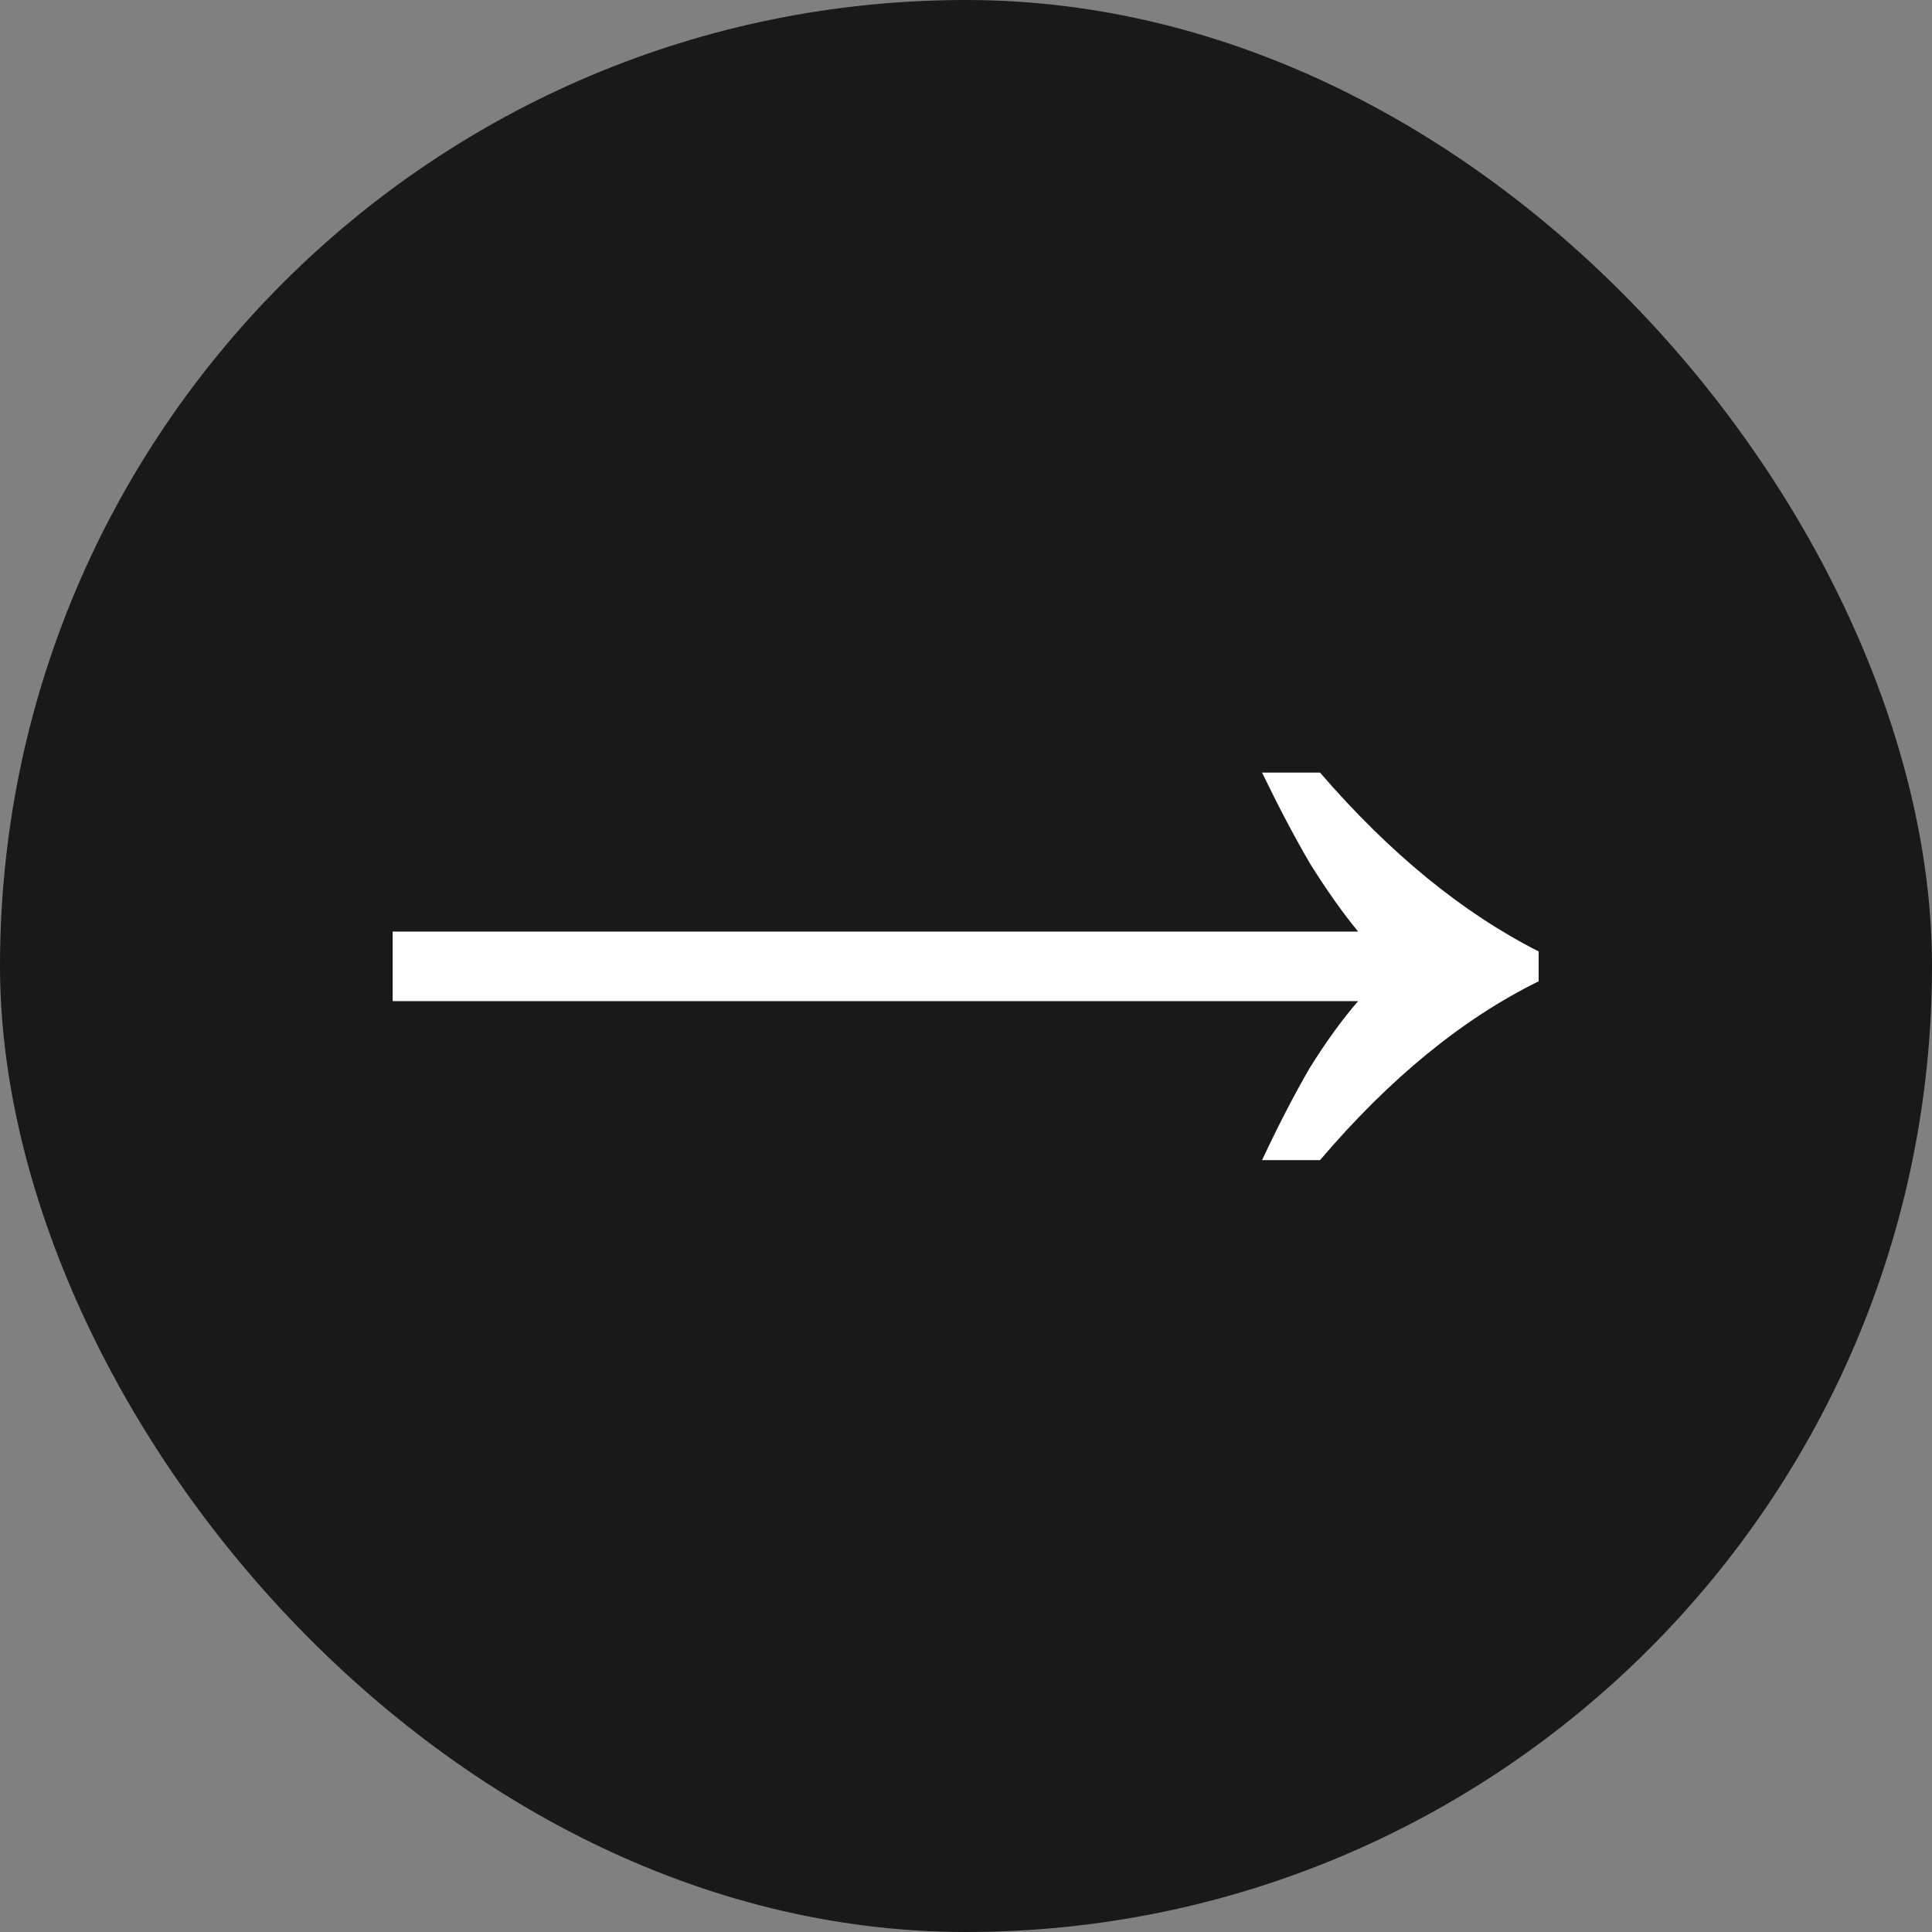 <?xml version="1.0" encoding="UTF-8"?> <svg xmlns="http://www.w3.org/2000/svg" width="32" height="32" viewBox="0 0 32 32" fill="none"><rect x="0" y="0" width="32" height="32" fill="#808080" stroke="none"/> <rect width="32" height="32" rx="16" fill="#191919"></rect> <path d="M20.904 19.215C21.178 18.63 21.443 18.118 21.699 17.679C21.974 17.24 22.239 16.875 22.495 16.582H6.504V15.43H22.495C22.239 15.119 21.974 14.744 21.699 14.305C21.443 13.867 21.178 13.364 20.904 12.797H21.864C23.016 14.132 24.223 15.119 25.485 15.759V16.253C24.223 16.875 23.016 17.862 21.864 19.215H20.904Z" fill="white"></path> </svg> 